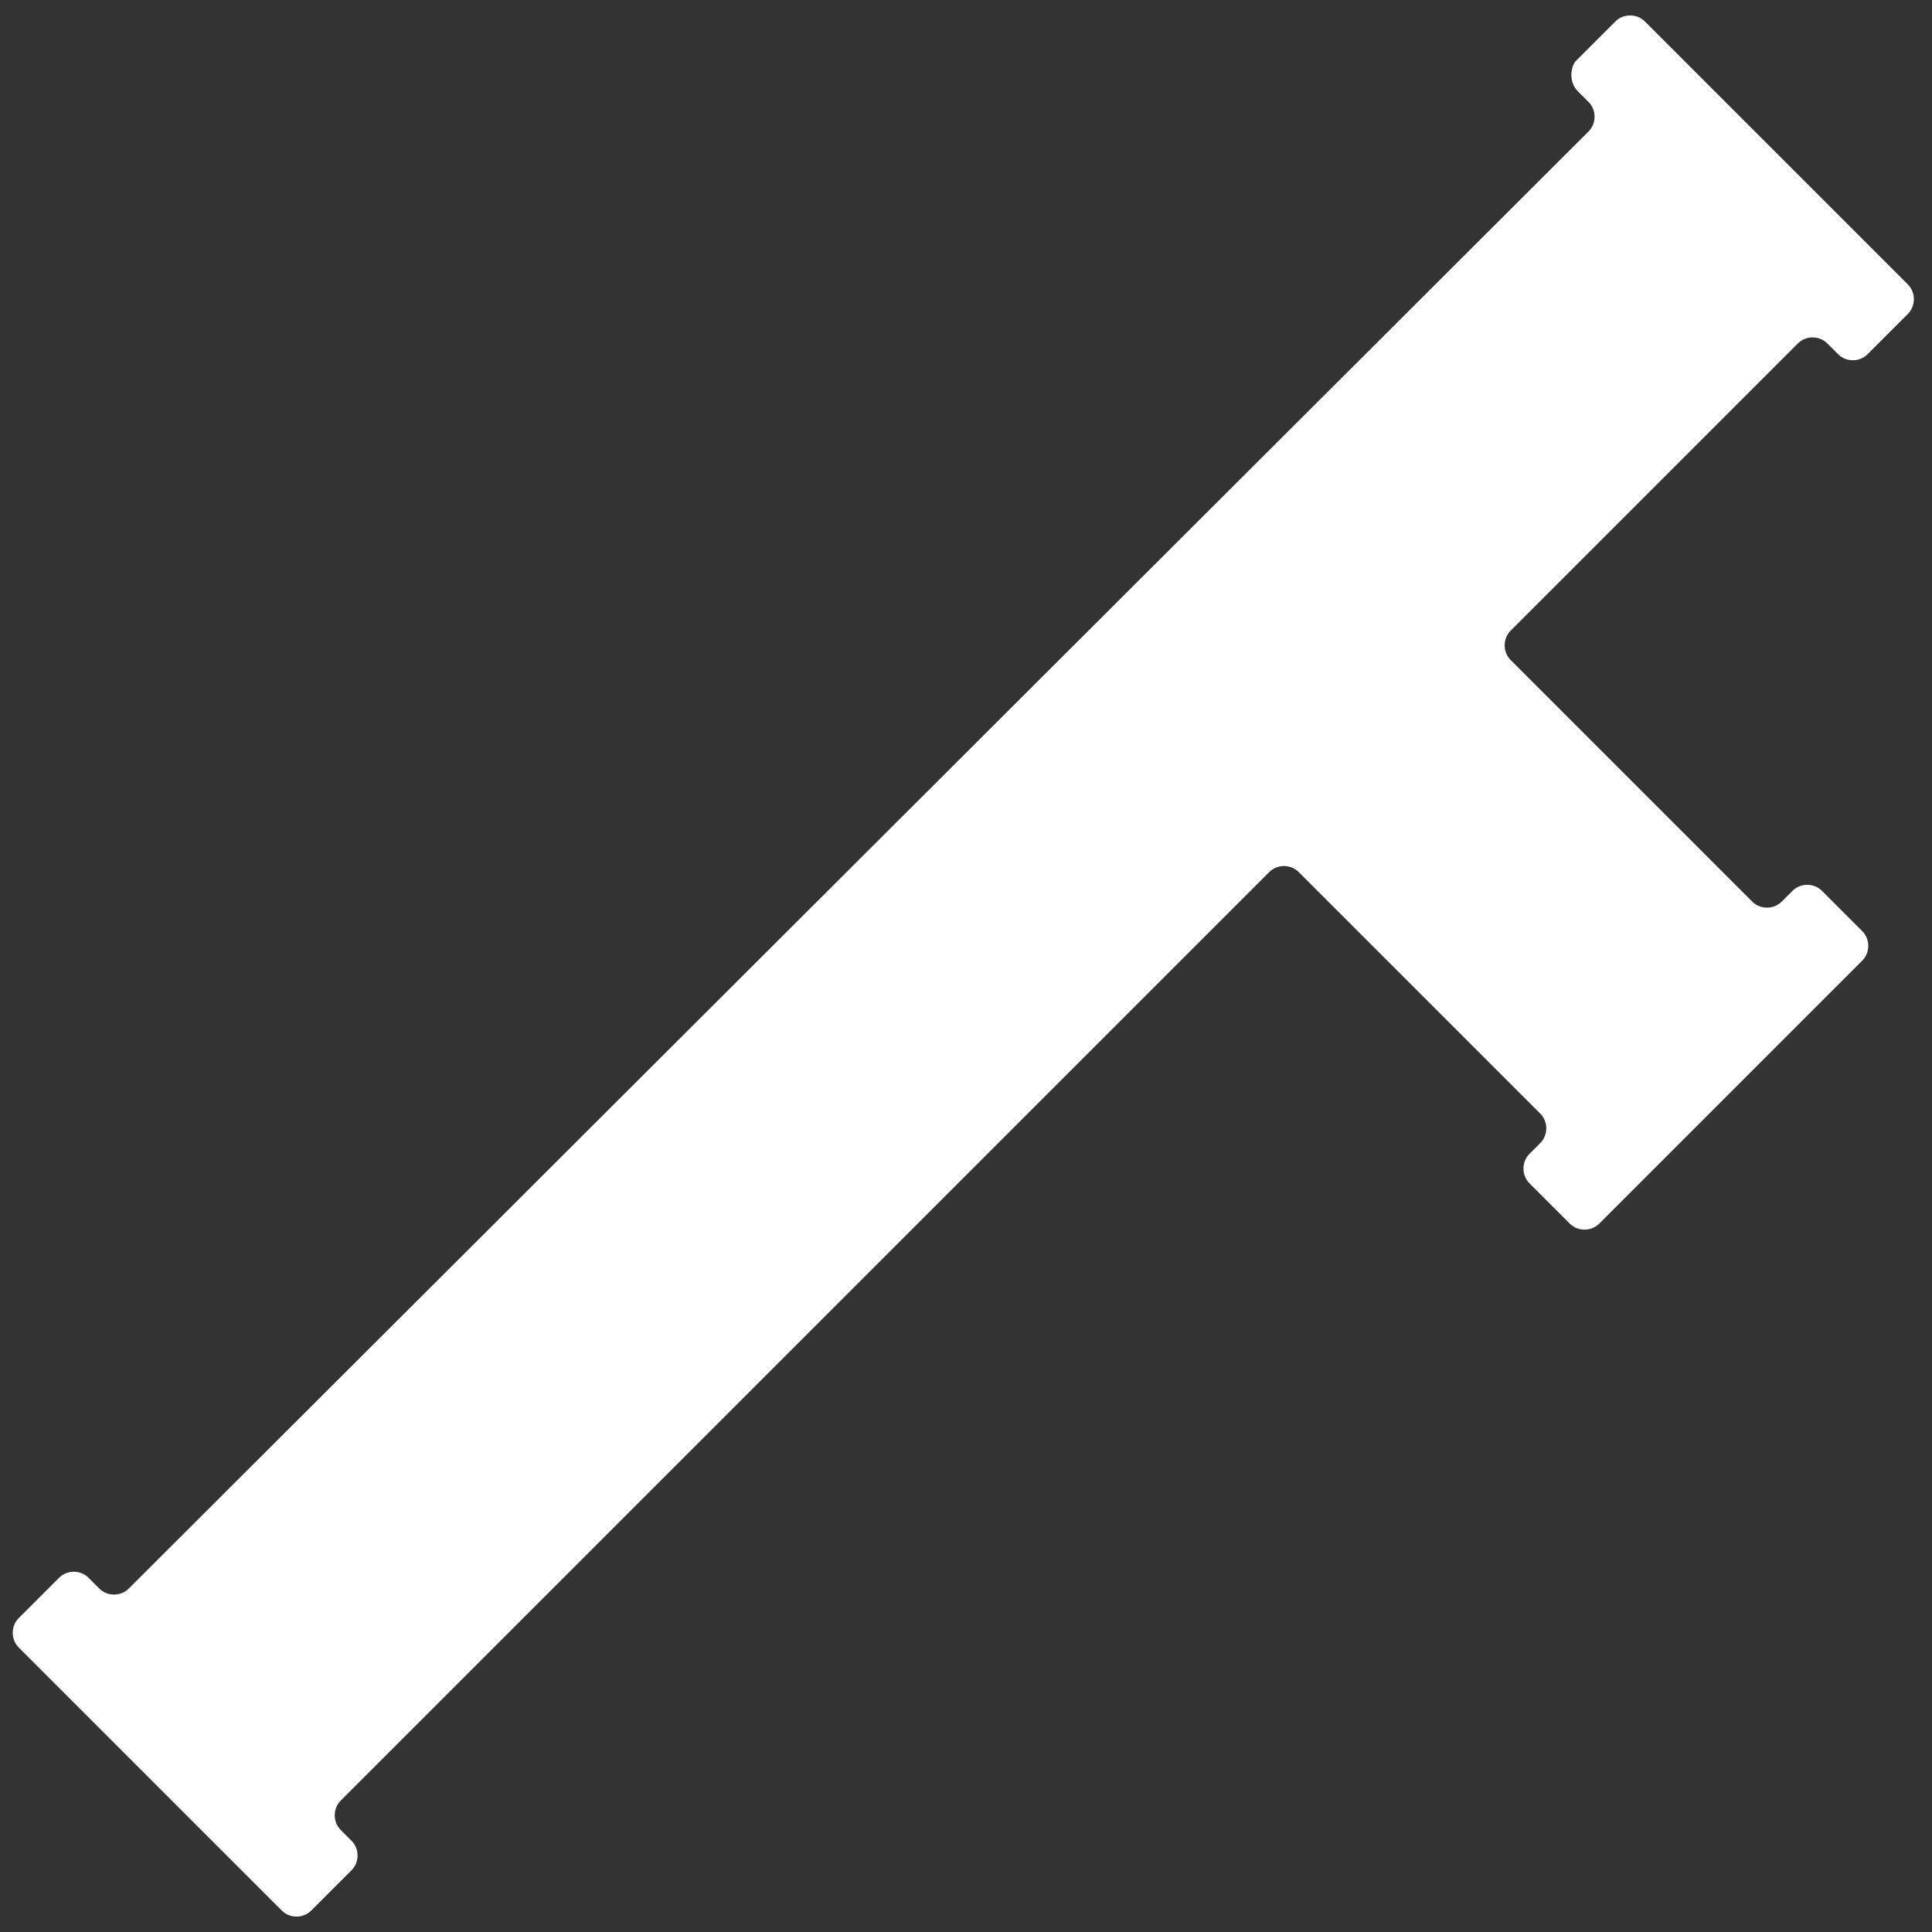 <svg viewBox="0 0 72 72" xmlns="http://www.w3.org/2000/svg"><rect x="0" y="0" width="72" height="72" fill="#333333" stroke="none"/><path d="m 58.8 3.4 l .4 .4 c .3 .3 .3 .8 0 1.1 l -54.4 54.3 c -.3 .3 -.8 .3 -1.1 0 l -.4 -.4 c -.3 -.3 -.8 -.3 -1.1 0 l -1.5 1.5 c -.3 .3 -.3 .8 0 1.1 l 9.8 9.8 c .3 .3 .8 .3 1.1 0 l 1.5 -1.5 c .3 -.3 .3 -.8 0 -1.1 l -.4 -.4 c -.3 -.3 -.3 -.8 0 -1.1 l 34.6 -34.6 c .3 -.3 .8 -.3 1.1 0 l 9 9 c .3 .3 .3 .8 0 1.1 l -.4 .4 c -.3 .3 -.3 .8 0 1.1 l 1.5 1.5 c .3 .3 .8 .3 1.1 0 l 9.8 -9.8 c .3 -.3 .3 -.8 0 -1.1 l -1.5 -1.5 c -.3 -.3 -.8 -.3 -1.1 0 l -.4 .4 c -.3 .3 -.8 .3 -1.1 0 l -9 -9 c -.3 -.3 -.3 -.8 0 -1.1 l 10.7 -10.7 c .3 -.3 .8 -.3 1.1 0 l .4 .4 c .3 .3 .8 .3 1.1 0 l 1.5 -1.5 c .3 -.3 .3 -.8 0 -1.1 l -9.8 -9.8 c -.3 -.3 -.8 -.3 -1.1 0 l -1.5 1.5 c -.2 .3 -.2 .8 .1 1.1 z" fill="#fff"/></svg>